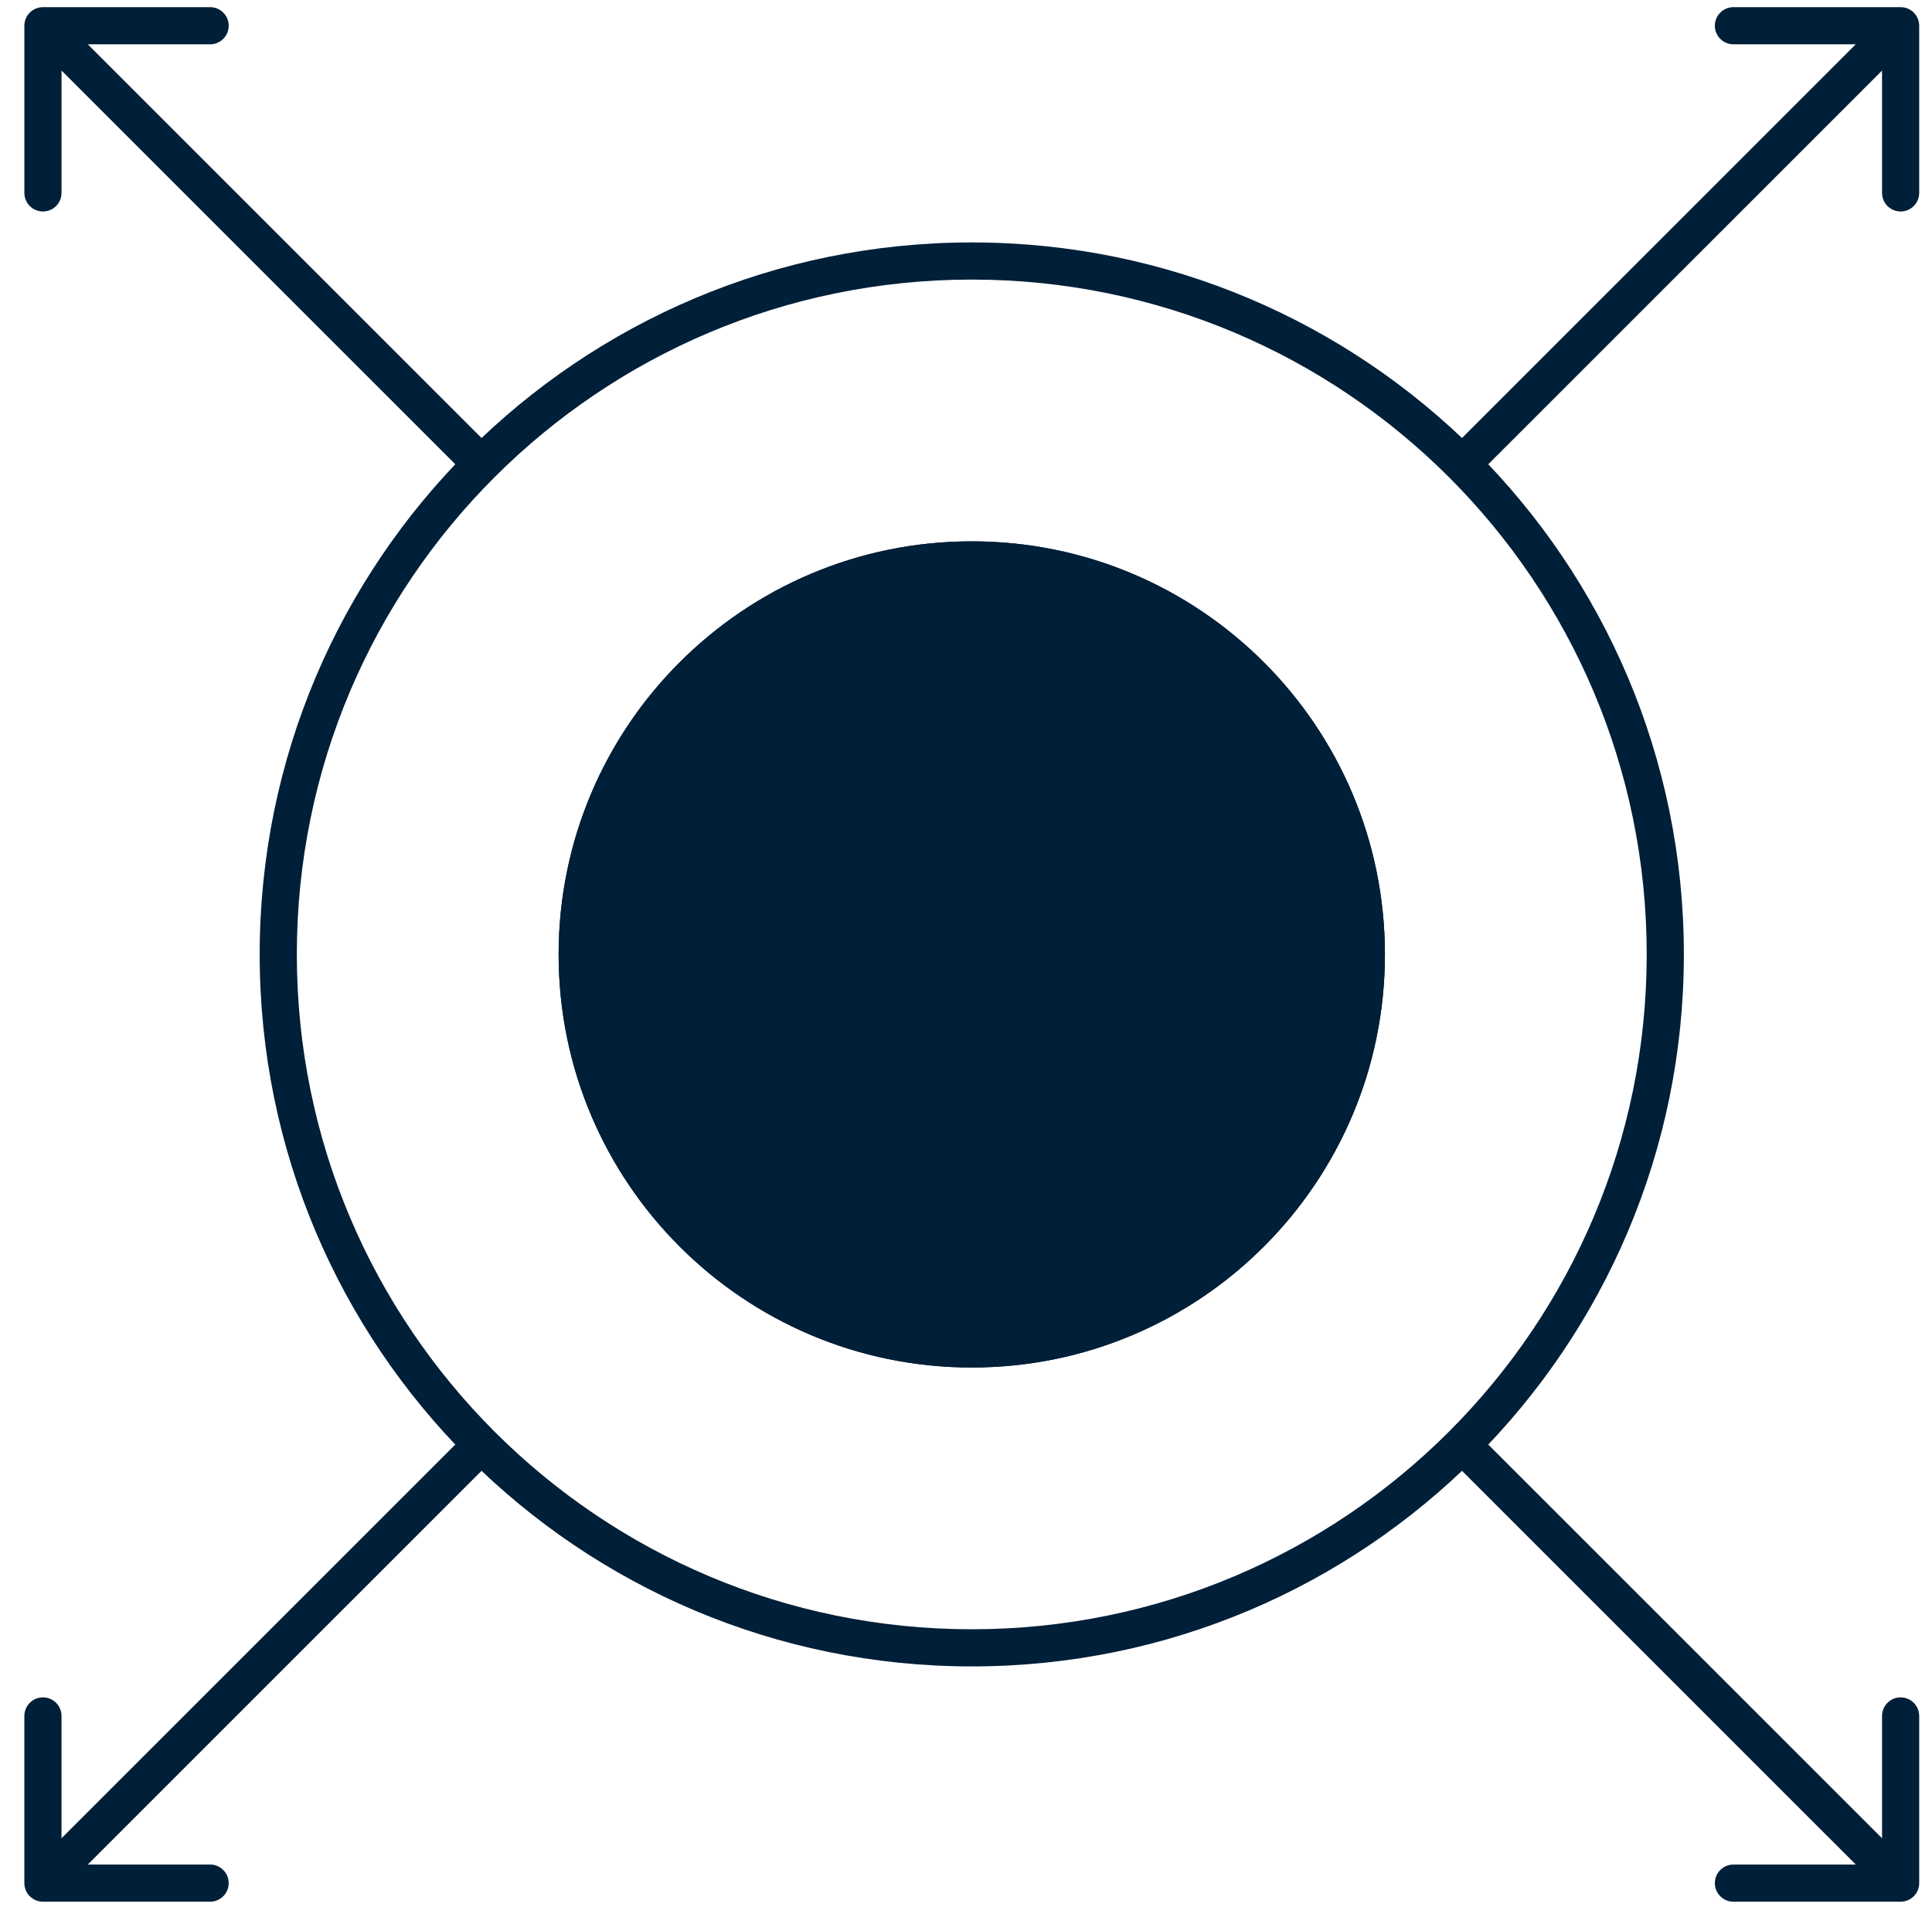 <svg width="78" height="77" viewBox="0 0 78 77" fill="none" xmlns="http://www.w3.org/2000/svg">
<path fill-rule="evenodd" clip-rule="evenodd" d="M11.984 38.538C11.984 53.587 24.184 65.787 39.233 65.787C54.282 65.787 66.482 53.587 66.482 38.538C66.482 23.489 54.282 11.289 39.233 11.289C24.184 11.289 11.984 23.489 11.984 38.538ZM10.484 38.538C10.484 54.416 23.355 67.287 39.233 67.287C55.111 67.287 67.982 54.416 67.982 38.538C67.982 22.66 55.111 9.789 39.233 9.789C23.355 9.789 10.484 22.66 10.484 38.538Z" fill="#001F38"/>
<path d="M39.233 55.218C30.021 55.218 22.553 47.75 22.553 38.538C22.553 29.326 30.021 21.858 39.233 21.858C48.445 21.858 55.913 29.326 55.913 38.538C55.913 47.75 48.445 55.218 39.233 55.218Z" fill="#001F38"/>
<path fill-rule="evenodd" clip-rule="evenodd" d="M24.053 38.538C24.053 46.922 30.85 53.718 39.233 53.718C47.617 53.718 54.413 46.922 54.413 38.538C54.413 30.154 47.617 23.358 39.233 23.358C30.85 23.358 24.053 30.154 24.053 38.538ZM22.553 38.538C22.553 47.75 30.021 55.218 39.233 55.218C48.445 55.218 55.913 47.75 55.913 38.538C55.913 29.326 48.445 21.858 39.233 21.858C30.021 21.858 22.553 29.326 22.553 38.538Z" fill="#001F38"/>
<path fill-rule="evenodd" clip-rule="evenodd" d="M77.483 76.037C77.483 76.452 77.148 76.787 76.733 76.787L69.983 76.788C69.569 76.788 69.233 76.452 69.233 76.038C69.233 75.623 69.569 75.288 69.983 75.288L74.923 75.287L58.044 58.41L59.105 57.349L75.983 74.227L75.983 69.287C75.983 68.873 76.319 68.537 76.733 68.537C77.147 68.537 77.483 68.873 77.483 69.287L77.483 76.037Z" fill="#001F38"/>
<path fill-rule="evenodd" clip-rule="evenodd" d="M0.984 7.789V1.039C0.984 0.625 1.319 0.289 1.734 0.289H8.484C8.898 0.289 9.234 0.625 9.234 1.039C9.234 1.453 8.898 1.789 8.484 1.789H3.544L19.988 18.233L18.928 19.294L2.484 2.849V7.789C2.484 8.203 2.148 8.539 1.734 8.539C1.319 8.539 0.984 8.203 0.984 7.789Z" fill="#001F38"/>
<path fill-rule="evenodd" clip-rule="evenodd" d="M2.483 74.227L18.871 57.839L19.931 58.9L3.544 75.287L8.483 75.287C8.898 75.287 9.233 75.623 9.233 76.037C9.233 76.451 8.898 76.787 8.483 76.787L1.733 76.787C1.319 76.787 0.983 76.451 0.983 76.037L0.983 69.287C0.983 68.873 1.319 68.537 1.733 68.537C2.148 68.537 2.483 68.873 2.483 69.287L2.483 74.227Z" fill="#001F38"/>
<path fill-rule="evenodd" clip-rule="evenodd" d="M75.983 2.85L59.701 19.131L58.641 18.07L74.922 1.789L69.983 1.789C69.569 1.789 69.233 1.453 69.233 1.039C69.233 0.625 69.569 0.289 69.983 0.289L76.733 0.289C77.147 0.289 77.483 0.625 77.483 1.039L77.483 7.789C77.483 8.203 77.147 8.539 76.733 8.539C76.319 8.539 75.983 8.203 75.983 7.789L75.983 2.85Z" fill="#001F38"/>
</svg>
